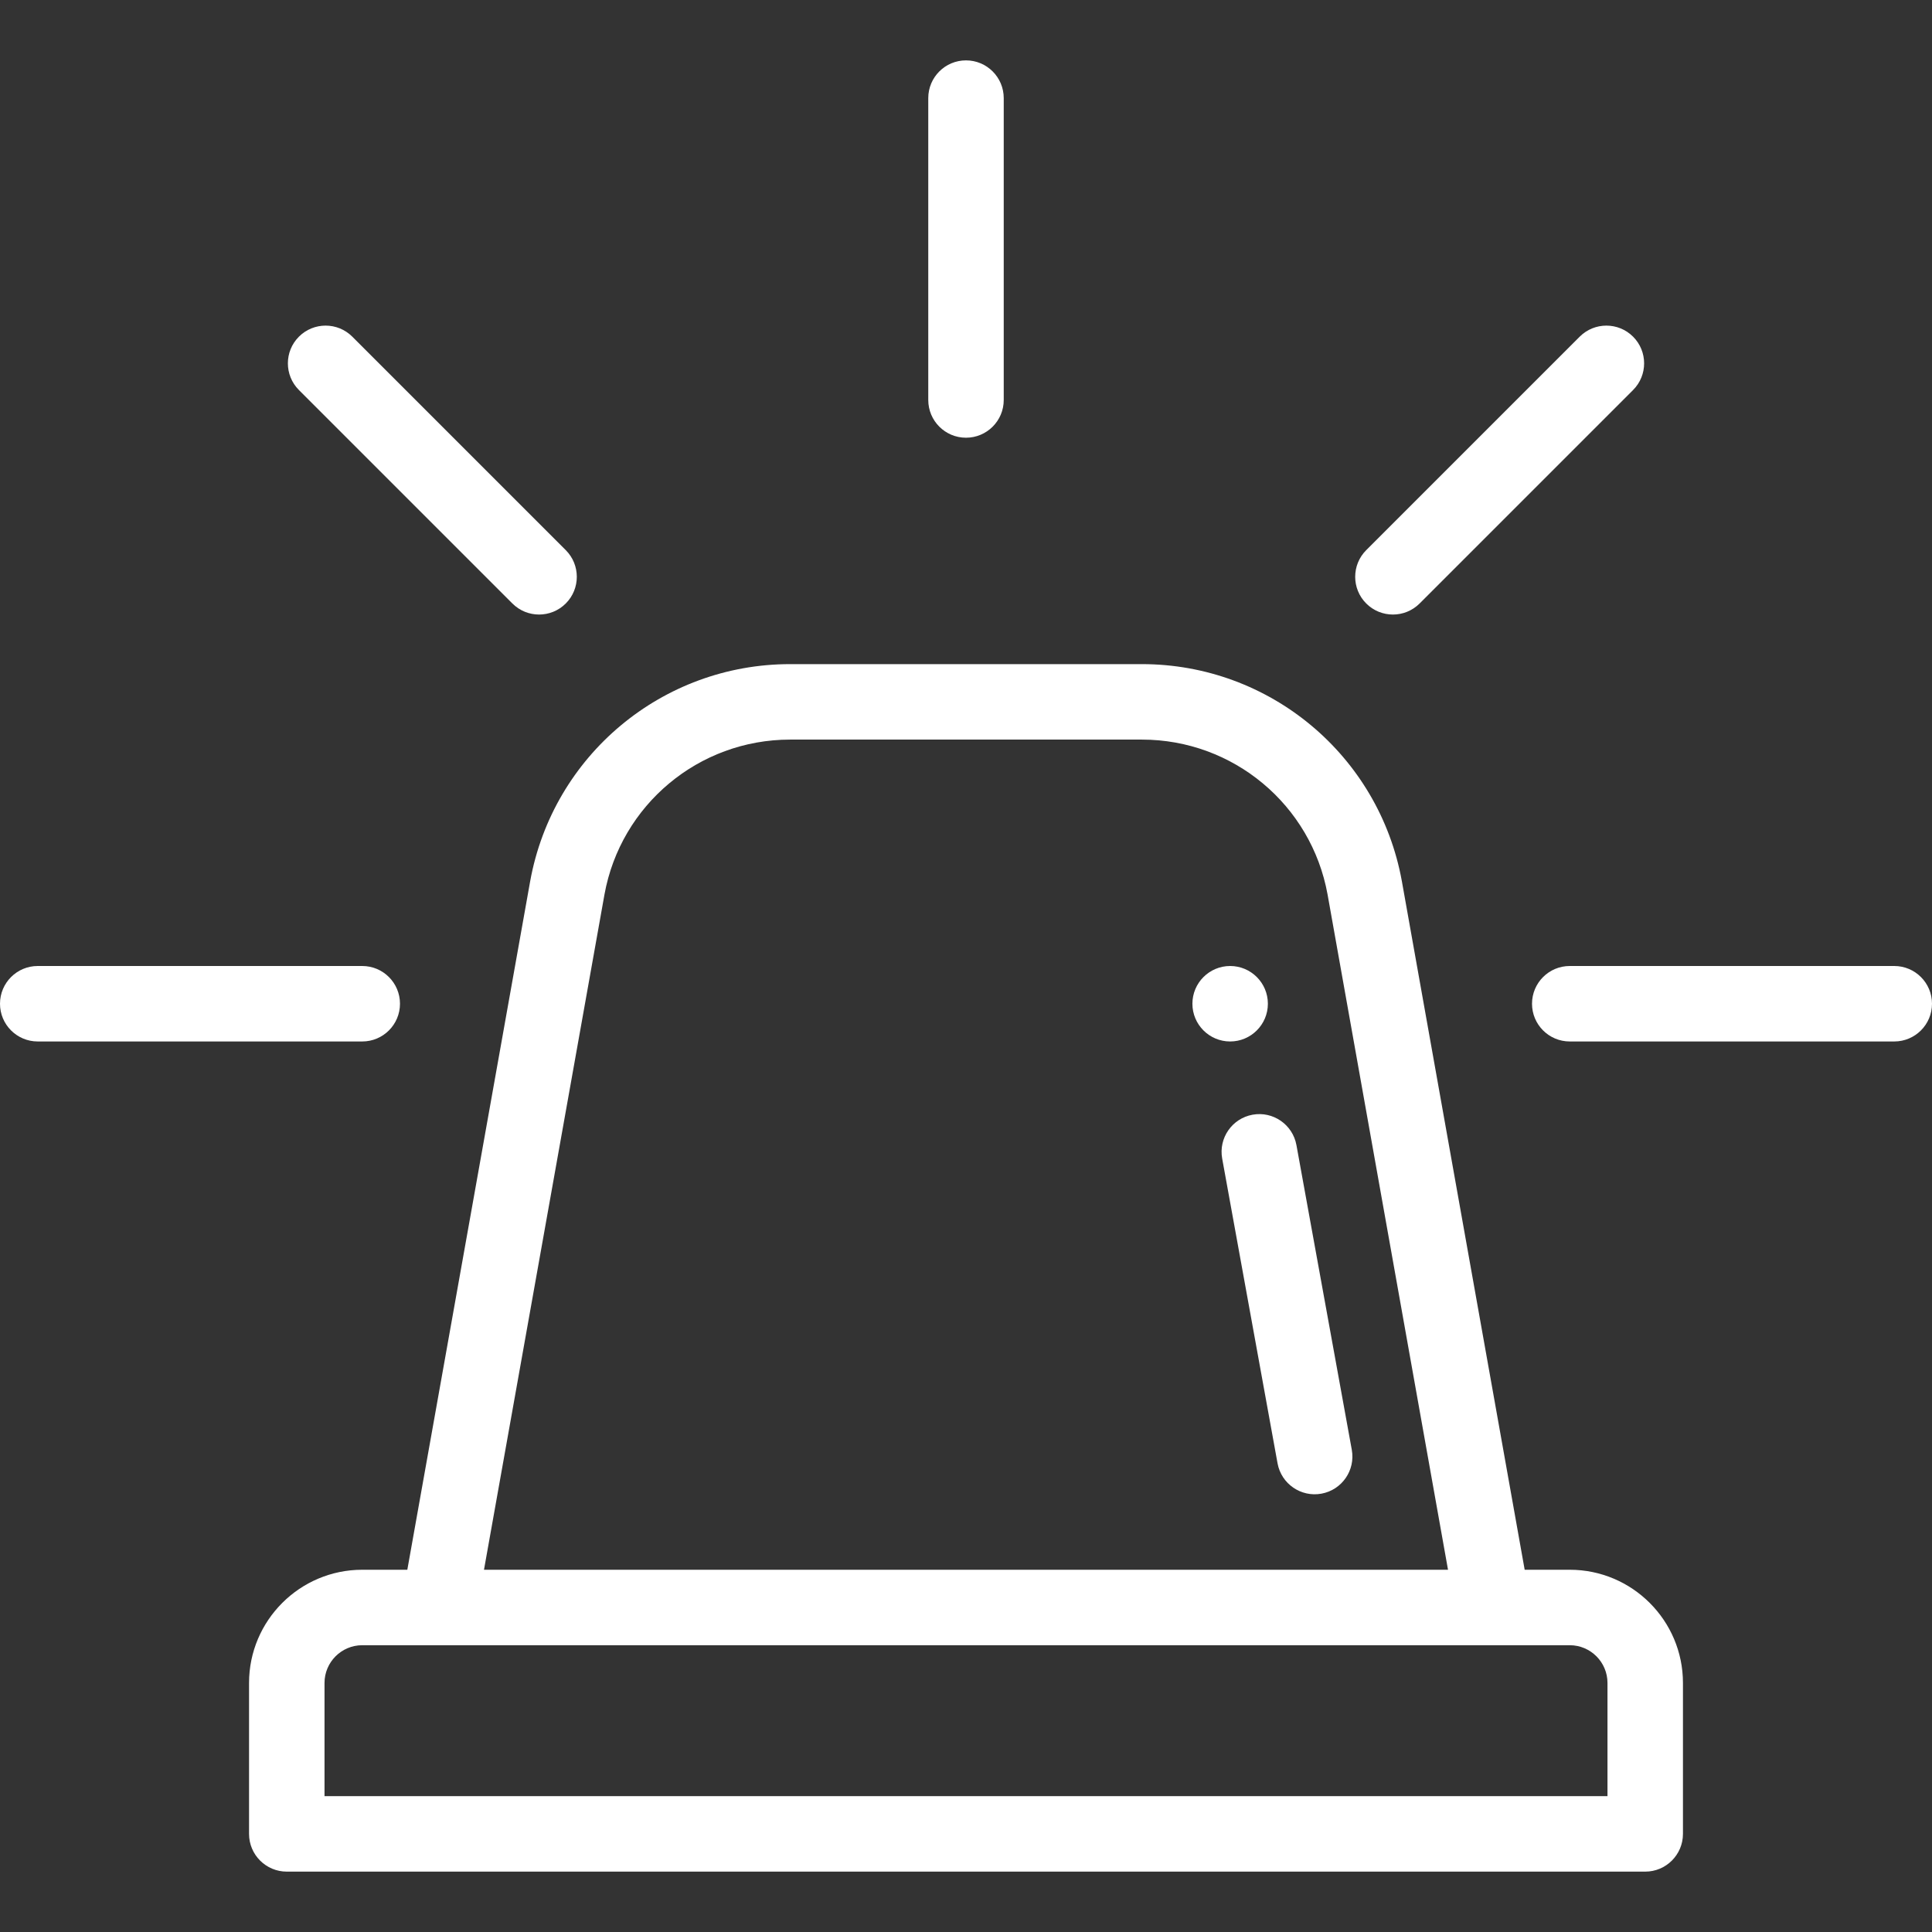 <svg xmlns="http://www.w3.org/2000/svg" version="1.1" xmlns:xlink="http://www.w3.org/1999/xlink" width="512" height="512" x="0" y="0" viewBox="0 0 512 512" style="enable-background:new 0 0 512 512" xml:space="preserve"><rect x="0" y="0" width="512" height="512" fill="#333333" stroke="none"/><g><path d="M326 256c-5.52 0-10 4.48-10 10s4.48 10 10 10 10-4.48 10-10-4.48-10-10-10z" fill="#ffffff" opacity="1" data-original="#000000"></path><path d="M416 416h-11.946l-32.555-182.521C365.439 200.174 336.472 176 302.62 176h-93.24c-33.858 0-62.822 24.175-68.875 57.513L107.946 416H96c-16.542 0-30 13.458-30 30v40c0 5.522 4.477 10 10 10h360c5.522 0 10-4.478 10-10v-40c0-16.542-13.458-30-30-30zM160.189 237.056C164.508 213.267 185.196 196 209.38 196h93.24c24.181 0 44.873 17.268 49.195 41.025L383.738 416H128.262l31.927-178.944zM426 476H86v-30c0-5.514 4.486-10 10-10h320c5.514 0 10 4.486 10 10v30z" fill="#ffffff" opacity="1" data-original="#000000"></path><path d="m358.239 384.213-14.67-80.75c-.987-5.436-6.202-9.044-11.626-8.052-5.435.987-9.039 6.192-8.052 11.626l14.67 80.75c.994 5.476 6.242 9.036 11.626 8.052 5.435-.987 9.04-6.193 8.052-11.626zM502 256h-86c-5.522 0-10 4.478-10 10s4.478 10 10 10h86c5.522 0 10-4.478 10-10s-4.478-10-10-10zM96 256H10c-5.523 0-10 4.478-10 10s4.477 10 10 10h86c5.523 0 10-4.478 10-10s-4.477-10-10-10zM432.781 89.219c-3.906-3.904-10.236-3.904-14.143 0l-56.57 56.57c-3.905 3.905-3.905 10.237 0 14.143 3.907 3.905 10.236 3.904 14.143 0l56.57-56.57c3.906-3.906 3.906-10.238 0-14.143zM149.932 145.789l-56.57-56.57c-3.906-3.904-10.237-3.905-14.143 0-3.905 3.905-3.905 10.237 0 14.143l56.57 56.57c3.907 3.905 10.237 3.905 14.143 0 3.905-3.905 3.905-10.237 0-14.143zM256 16c-5.522 0-10 4.478-10 10v80c0 5.522 4.478 10 10 10s10-4.478 10-10V26c0-5.522-4.478-10-10-10z" fill="#ffffff" opacity="1" data-original="#000000"></path></g></svg>